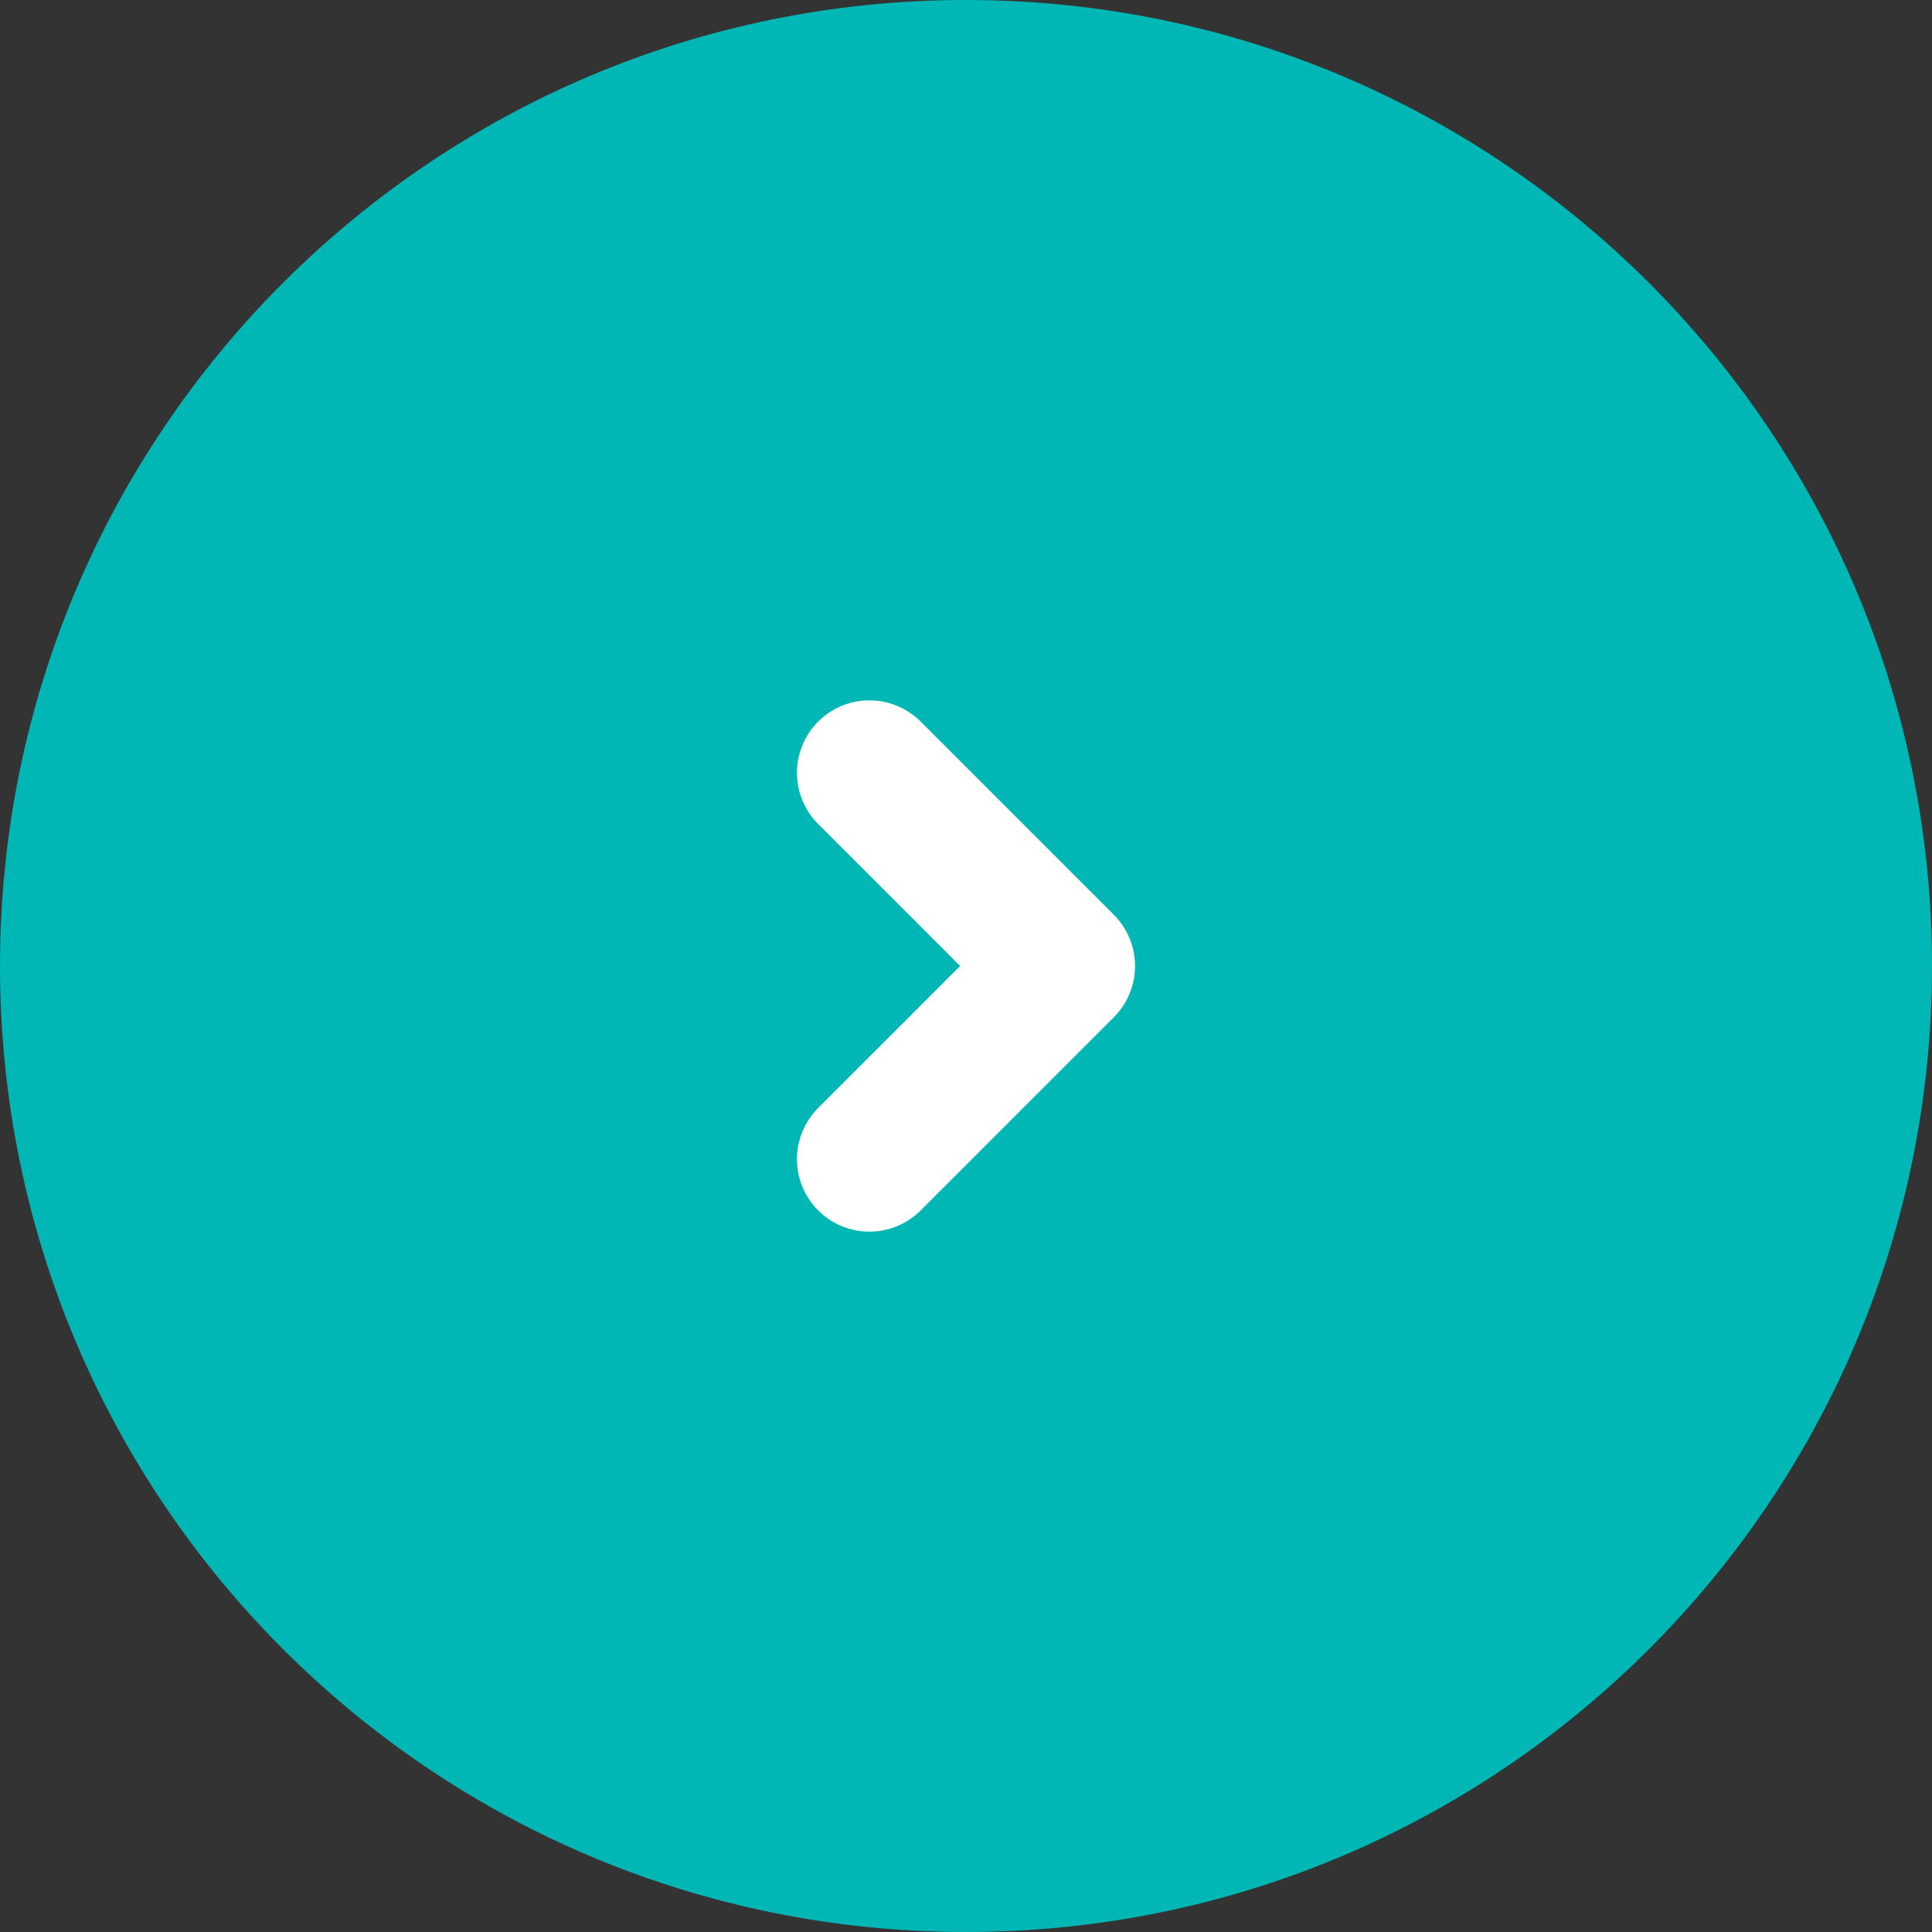 <svg width="40" height="40" viewBox="0 0 40 40" xmlns="http://www.w3.org/2000/svg">
  <rect x="0" y="0" width="40" height="40" fill="#333333" stroke="none"/>
  <defs>
    <clipPath id="a">
      <path d="M375,0 L375,768 L0,768 L0,0 L375,0 Z"/>
    </clipPath>
    <clipPath id="b">
      <path d="M20,0 C31.046,-2.02906125e-15 40,8.954 40,20 C40,31.046 31.046,40 20,40 C8.954,40 1.3527075e-15,31.046 0,20 C-1.3527075e-15,8.954 8.954,2.02906125e-15 20,0 Z"/>
    </clipPath>
  </defs>
  <g clip-path="url(#a)" transform="translate(-318 -713)">
    <g clip-path="url(#b)" transform="translate(318 713)">
      <path fill="#00B7B5" d="M0 0 40 0 40 40 0 40 0 0z"/>
    </g>
    <path d="M0,0 L4,4 L0,8" stroke="#FFF" stroke-width="3" fill="none" stroke-linecap="round" stroke-linejoin="round" transform="translate(336 729)"/>
  </g>
</svg>
